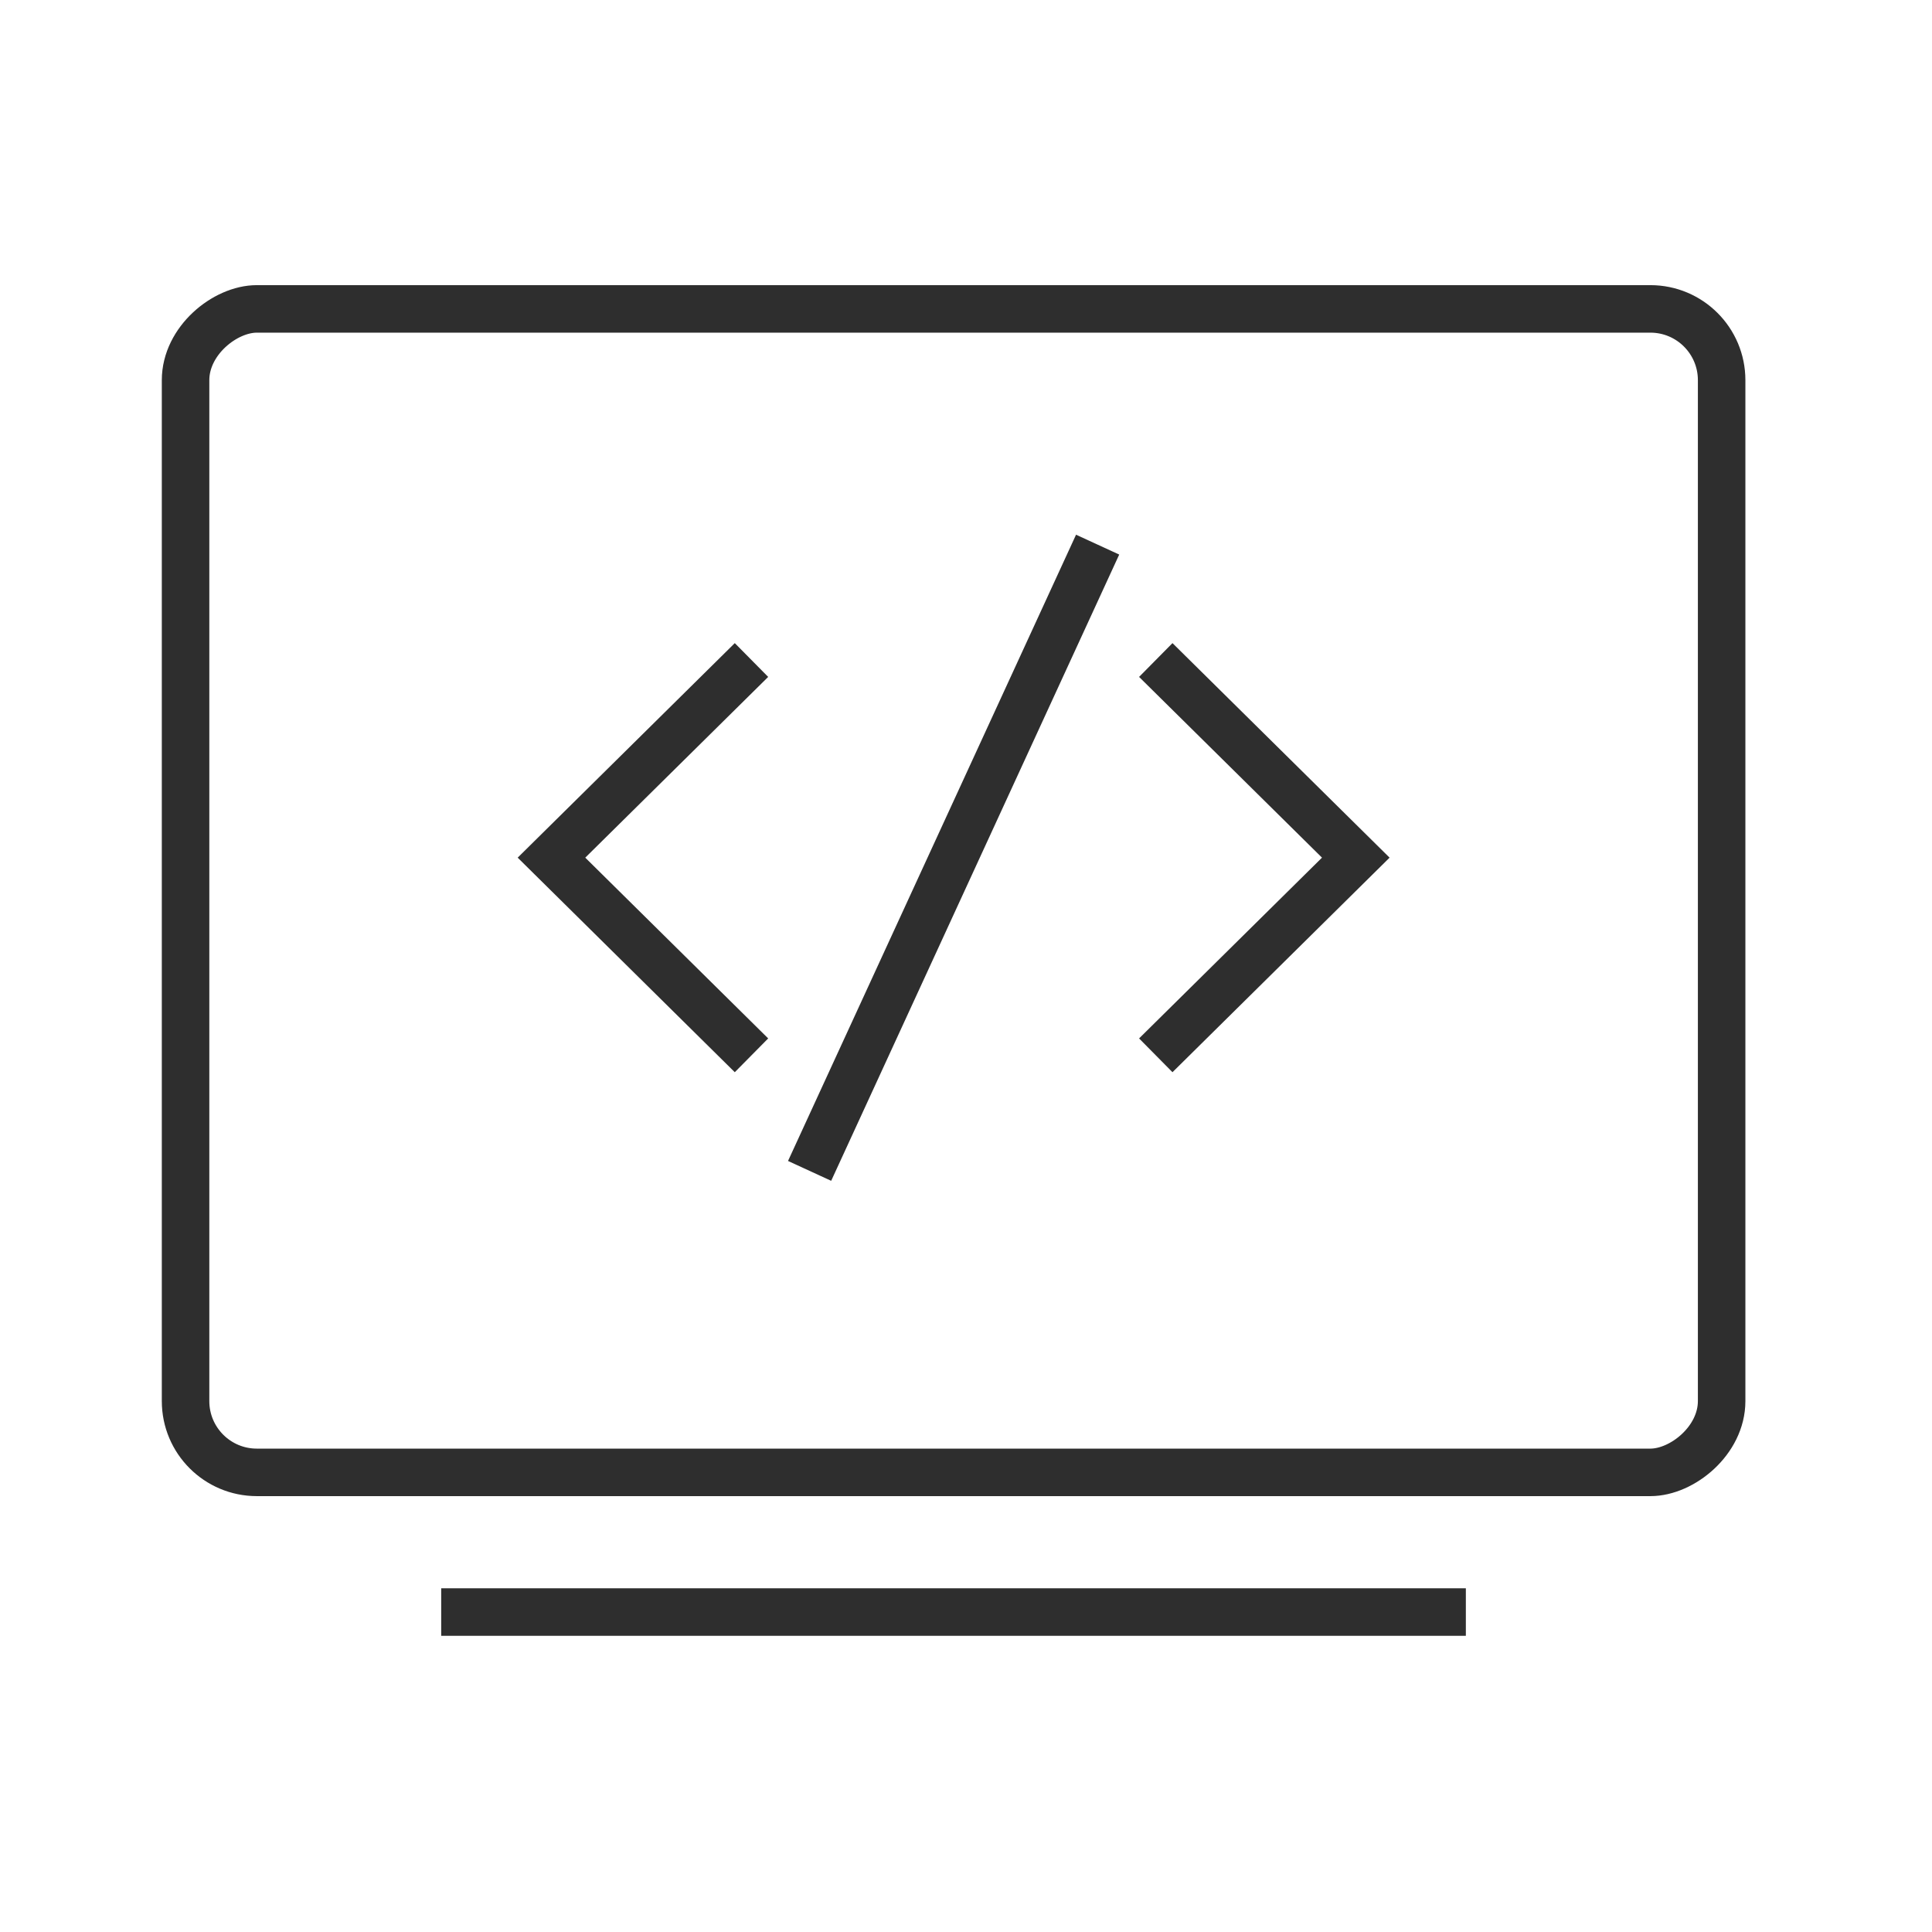 <svg xmlns="http://www.w3.org/2000/svg" width="61" height="61" viewBox="0 0 61 61" fill="none"><path d="M36.492 33.32L42.807 27.079L36.492 20.839" stroke="#2E2E2E" stroke-width="1.5"></path><path d="M23.727 33.32L17.412 27.079L23.727 20.839" stroke="#2E2E2E" stroke-width="1.5"></path><path d="M25.562 36.969L34.656 17.196" stroke="#2E2E2E" stroke-width="1.5"></path><rect x="5.859" y="46.488" width="36.735" height="48.499" rx="2.25" transform="rotate(-90 5.859 46.488)" stroke="#2E2E2E" stroke-width="1.5"></rect><line x1="13.93" y1="50.898" x2="46.282" y2="50.898" stroke="#2E2E2E" stroke-width="1.5"></line></svg>